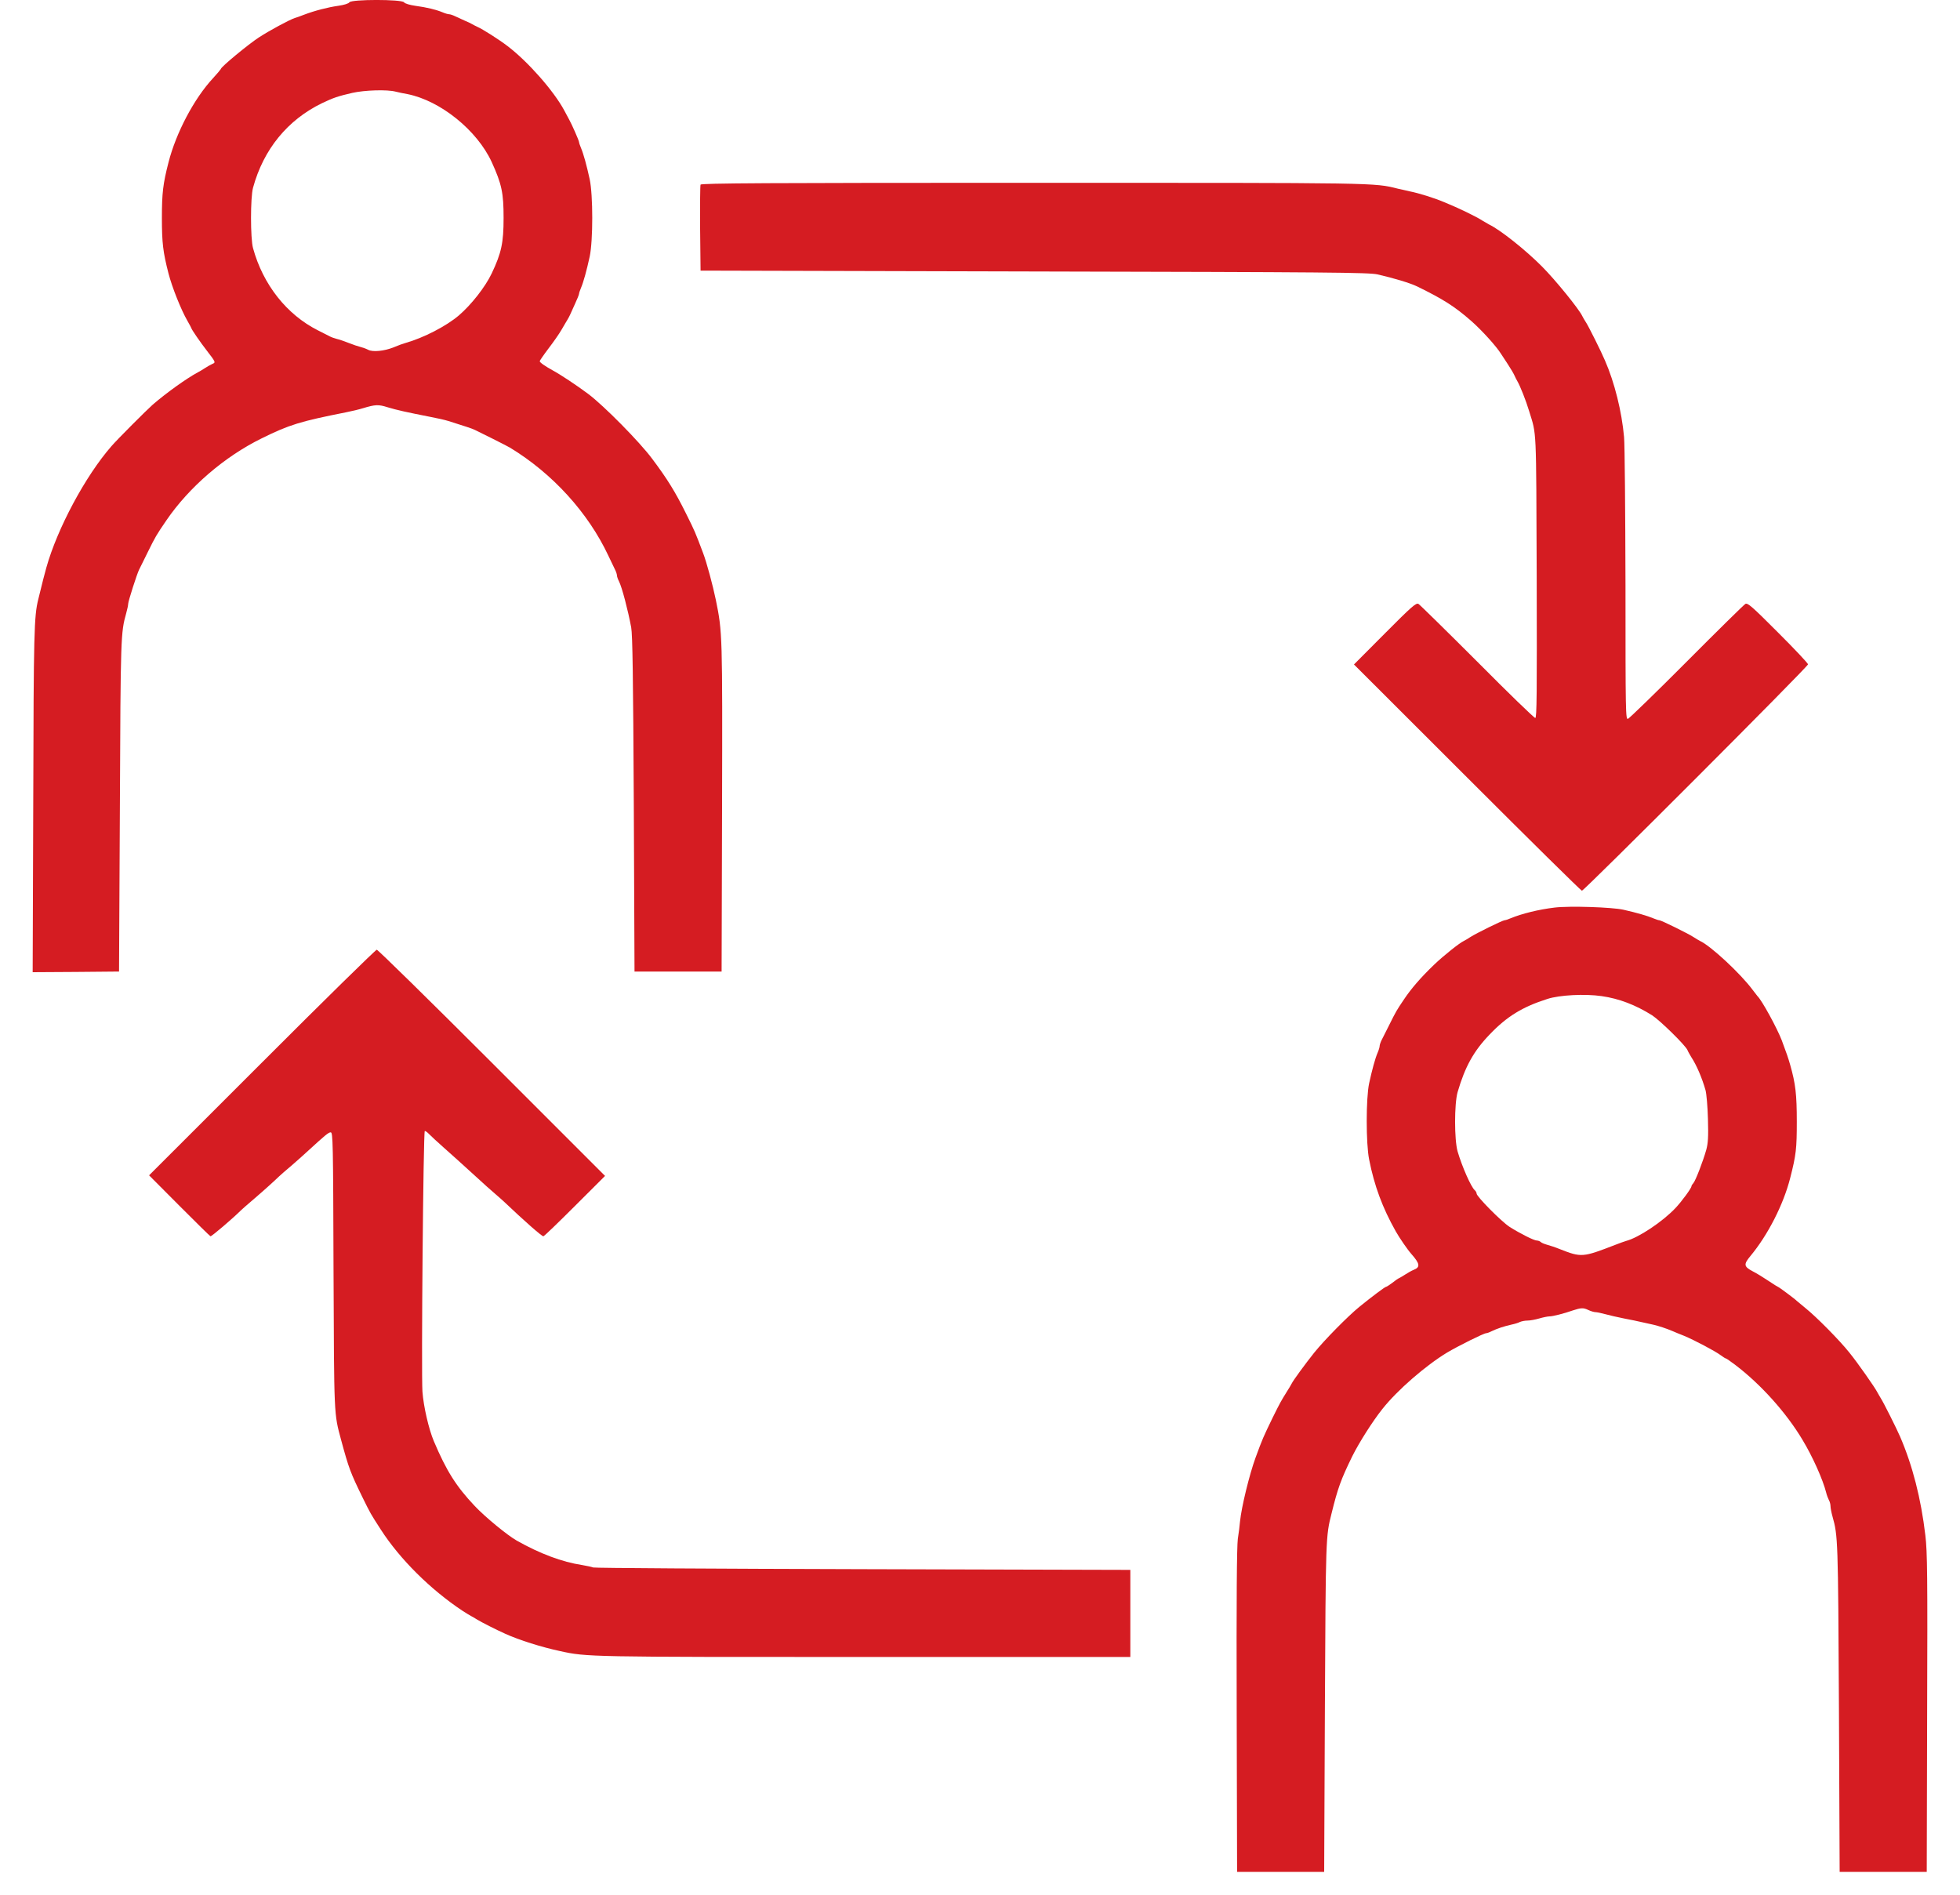 <svg width="30" height="29" viewBox="0 0 30 29" fill="none" xmlns="http://www.w3.org/2000/svg">
<path d="M5.348 0.035C5.335 0.055 5.268 0.076 5.176 0.089C5.021 0.111 4.819 0.162 4.649 0.227C4.596 0.248 4.533 0.27 4.512 0.276C4.434 0.3 4.116 0.472 3.959 0.575C3.807 0.674 3.381 1.024 3.381 1.055C3.379 1.061 3.327 1.125 3.263 1.194C2.972 1.506 2.695 2.031 2.579 2.486C2.495 2.813 2.478 2.953 2.478 3.336C2.478 3.718 2.495 3.858 2.579 4.185C2.633 4.395 2.772 4.744 2.869 4.911C2.901 4.967 2.929 5.019 2.929 5.023C2.929 5.038 3.065 5.238 3.166 5.367C3.306 5.548 3.303 5.548 3.248 5.571C3.22 5.584 3.17 5.612 3.134 5.636C3.099 5.66 3.05 5.687 3.026 5.7C2.854 5.793 2.553 6.008 2.338 6.193C2.246 6.274 1.792 6.728 1.704 6.831C1.308 7.285 0.878 8.085 0.709 8.689C0.678 8.798 0.655 8.891 0.586 9.172C0.521 9.433 0.515 9.678 0.509 12.242L0.5 14.88L1.16 14.876L1.822 14.87L1.835 12.333C1.846 9.731 1.848 9.684 1.932 9.385C1.949 9.325 1.962 9.261 1.962 9.241C1.962 9.203 2.097 8.781 2.13 8.717C2.14 8.695 2.201 8.577 2.261 8.452C2.381 8.209 2.394 8.188 2.547 7.964C2.893 7.457 3.437 6.988 4.006 6.709C4.428 6.5 4.598 6.449 5.294 6.311C5.382 6.294 5.498 6.266 5.552 6.249C5.746 6.191 5.789 6.188 5.935 6.234C6.077 6.277 6.223 6.309 6.584 6.38C6.685 6.399 6.81 6.427 6.864 6.444C7.096 6.517 7.236 6.562 7.268 6.58C7.287 6.59 7.41 6.651 7.537 6.713C7.666 6.777 7.786 6.84 7.805 6.851C8.459 7.248 9.003 7.848 9.312 8.506C9.351 8.588 9.396 8.684 9.413 8.717C9.431 8.751 9.443 8.792 9.443 8.807C9.443 8.822 9.456 8.863 9.474 8.897C9.521 8.99 9.611 9.336 9.661 9.602C9.682 9.718 9.691 10.351 9.701 12.311L9.712 14.87H11.045L11.052 12.365C11.058 9.71 11.058 9.678 10.957 9.183C10.91 8.957 10.817 8.609 10.761 8.463C10.639 8.14 10.637 8.134 10.501 7.861C10.336 7.528 10.215 7.332 9.983 7.023C9.792 6.765 9.244 6.21 9.003 6.029C8.822 5.894 8.579 5.733 8.455 5.666C8.343 5.604 8.261 5.548 8.261 5.528C8.261 5.52 8.321 5.432 8.396 5.333C8.472 5.234 8.562 5.105 8.596 5.045C8.631 4.987 8.669 4.918 8.685 4.894C8.7 4.871 8.717 4.836 8.725 4.819C8.734 4.802 8.766 4.726 8.801 4.651C8.835 4.578 8.863 4.509 8.863 4.496C8.863 4.486 8.876 4.445 8.893 4.406C8.932 4.314 8.979 4.142 9.026 3.927C9.078 3.684 9.078 2.987 9.026 2.744C8.979 2.529 8.932 2.357 8.893 2.265C8.876 2.226 8.863 2.185 8.863 2.175C8.863 2.153 8.747 1.891 8.712 1.831C8.702 1.813 8.667 1.749 8.637 1.691C8.478 1.394 8.08 0.941 7.767 0.704C7.638 0.605 7.384 0.444 7.309 0.412C7.283 0.399 7.246 0.382 7.229 0.371C7.212 0.36 7.158 0.334 7.111 0.315C7.064 0.293 6.997 0.263 6.965 0.248C6.93 0.231 6.889 0.218 6.874 0.218C6.857 0.218 6.812 0.205 6.773 0.188C6.674 0.147 6.535 0.113 6.358 0.089C6.27 0.076 6.197 0.055 6.184 0.035C6.148 -0.012 5.38 -0.012 5.348 0.035ZM6.057 1.403C6.105 1.414 6.186 1.433 6.24 1.441C6.743 1.543 7.302 1.994 7.526 2.48C7.681 2.82 7.708 2.955 7.708 3.336C7.708 3.714 7.676 3.869 7.526 4.185C7.427 4.393 7.214 4.664 7.023 4.828C6.829 4.993 6.487 5.169 6.208 5.249C6.173 5.258 6.09 5.288 6.025 5.316C5.881 5.374 5.705 5.391 5.636 5.354C5.608 5.339 5.556 5.32 5.52 5.311C5.486 5.303 5.402 5.275 5.337 5.249C5.273 5.223 5.189 5.195 5.154 5.187C5.118 5.178 5.071 5.161 5.047 5.148C5.023 5.137 4.942 5.094 4.864 5.055C4.389 4.815 4.026 4.357 3.873 3.798C3.832 3.652 3.832 3.019 3.873 2.873C4.034 2.284 4.402 1.835 4.929 1.579C5.105 1.495 5.176 1.472 5.391 1.422C5.582 1.379 5.926 1.368 6.057 1.403Z" fill="#D51C22"/>
<path d="M10.723 2.826C10.716 2.841 10.714 3.142 10.716 3.497L10.723 4.142L15.829 4.155C20.345 4.165 20.952 4.17 21.085 4.2C21.33 4.256 21.582 4.331 21.693 4.385C22.091 4.58 22.265 4.69 22.523 4.916C22.68 5.055 22.904 5.3 22.977 5.419C22.99 5.438 23.035 5.509 23.08 5.576C23.125 5.644 23.17 5.722 23.181 5.748C23.194 5.776 23.211 5.812 23.222 5.829C23.267 5.905 23.357 6.132 23.405 6.292C23.521 6.672 23.512 6.483 23.521 8.822C23.525 10.621 23.523 10.989 23.499 10.989C23.482 10.989 23.082 10.602 22.611 10.127C22.138 9.654 21.732 9.256 21.711 9.243C21.674 9.224 21.61 9.28 21.197 9.695L20.724 10.17L22.457 11.901C23.409 12.853 24.2 13.633 24.213 13.633C24.247 13.633 27.674 10.204 27.674 10.168C27.674 10.153 27.468 9.933 27.214 9.68C26.817 9.282 26.75 9.224 26.715 9.243C26.692 9.256 26.288 9.654 25.817 10.127C25.344 10.602 24.94 10.993 24.918 11.002C24.882 11.013 24.88 10.927 24.88 8.953C24.877 7.82 24.869 6.801 24.858 6.689C24.824 6.302 24.712 5.851 24.566 5.518C24.508 5.38 24.316 4.997 24.277 4.937C24.254 4.901 24.228 4.858 24.22 4.84C24.17 4.731 23.8 4.277 23.6 4.077C23.345 3.821 22.96 3.516 22.794 3.437C22.777 3.428 22.734 3.402 22.697 3.381C22.599 3.316 22.319 3.181 22.102 3.093C21.947 3.028 21.719 2.957 21.579 2.929C21.532 2.918 21.451 2.901 21.397 2.888C21.029 2.796 21.128 2.798 15.801 2.798C11.742 2.798 10.729 2.804 10.723 2.826Z" fill="#D51C22"/>
<path d="M23.794 13.891C23.555 13.919 23.293 13.984 23.121 14.055C23.082 14.072 23.041 14.085 23.029 14.085C23 14.085 22.59 14.287 22.504 14.343C22.47 14.367 22.424 14.392 22.407 14.401C22.34 14.431 22.091 14.631 21.956 14.76C21.745 14.962 21.599 15.132 21.487 15.3C21.375 15.467 21.371 15.472 21.259 15.697C21.214 15.785 21.165 15.886 21.147 15.919C21.13 15.953 21.117 15.994 21.117 16.009C21.117 16.026 21.104 16.071 21.087 16.11C21.048 16.2 21.001 16.375 20.956 16.581C20.907 16.811 20.907 17.503 20.956 17.746C21.035 18.148 21.16 18.486 21.364 18.847C21.418 18.944 21.547 19.131 21.601 19.191C21.734 19.341 21.743 19.395 21.637 19.436C21.605 19.449 21.552 19.479 21.515 19.503C21.481 19.526 21.435 19.552 21.418 19.561C21.401 19.567 21.352 19.601 21.309 19.636C21.266 19.668 21.223 19.696 21.214 19.696C21.199 19.696 21.003 19.842 20.805 20.003C20.631 20.145 20.272 20.509 20.115 20.704C19.978 20.876 19.793 21.128 19.769 21.179C19.761 21.197 19.728 21.25 19.698 21.298C19.606 21.446 19.595 21.465 19.481 21.695C19.337 21.992 19.324 22.02 19.217 22.312C19.122 22.573 19.002 23.067 18.98 23.286C18.976 23.34 18.961 23.46 18.946 23.555C18.931 23.675 18.924 24.462 18.929 26.189L18.935 28.65H20.268L20.279 26.124C20.292 23.523 20.292 23.518 20.38 23.168C20.477 22.775 20.522 22.65 20.698 22.289C20.801 22.082 21.01 21.751 21.16 21.564C21.388 21.276 21.822 20.9 22.149 20.702C22.319 20.601 22.712 20.405 22.749 20.405C22.76 20.405 22.796 20.393 22.831 20.375C22.915 20.334 23.026 20.298 23.134 20.274C23.183 20.264 23.243 20.246 23.265 20.233C23.289 20.223 23.34 20.212 23.381 20.212C23.42 20.212 23.501 20.197 23.559 20.18C23.617 20.163 23.689 20.148 23.716 20.148C23.766 20.148 23.938 20.105 24.073 20.057C24.198 20.016 24.235 20.014 24.308 20.049C24.349 20.068 24.398 20.083 24.419 20.083C24.439 20.083 24.505 20.096 24.566 20.113C24.626 20.13 24.757 20.16 24.858 20.18C24.959 20.199 25.084 20.225 25.137 20.238C25.191 20.251 25.269 20.268 25.309 20.276C25.391 20.296 25.499 20.33 25.6 20.373C25.636 20.388 25.716 20.423 25.778 20.446C25.933 20.511 26.251 20.678 26.335 20.741C26.372 20.769 26.41 20.792 26.417 20.792C26.425 20.792 26.49 20.838 26.563 20.893C26.954 21.19 27.345 21.627 27.59 22.039C27.747 22.299 27.902 22.648 27.952 22.846C27.96 22.882 27.98 22.932 27.992 22.957C28.008 22.983 28.018 23.026 28.018 23.052C28.018 23.078 28.031 23.149 28.048 23.209C28.132 23.508 28.134 23.555 28.147 26.135L28.158 28.65H29.491L29.497 26.221C29.504 24.105 29.5 23.755 29.47 23.501C29.403 22.934 29.274 22.431 29.082 21.986C29.027 21.859 28.831 21.468 28.79 21.405C28.769 21.369 28.743 21.326 28.734 21.308C28.702 21.242 28.431 20.855 28.308 20.704C28.158 20.515 27.799 20.152 27.631 20.018C27.567 19.965 27.509 19.917 27.502 19.911C27.481 19.887 27.225 19.696 27.214 19.696C27.21 19.696 27.143 19.655 27.068 19.604C26.993 19.554 26.887 19.488 26.829 19.459C26.69 19.386 26.685 19.352 26.793 19.223C27.059 18.903 27.298 18.436 27.401 18.03C27.492 17.675 27.502 17.578 27.502 17.166C27.502 16.751 27.483 16.587 27.401 16.299C27.369 16.187 27.348 16.127 27.272 15.923C27.199 15.734 26.969 15.312 26.9 15.246C26.894 15.239 26.862 15.196 26.825 15.149C26.642 14.902 26.182 14.474 26.019 14.401C26.002 14.392 25.959 14.367 25.922 14.343C25.836 14.287 25.426 14.085 25.398 14.085C25.385 14.085 25.344 14.072 25.305 14.055C25.219 14.018 25.049 13.969 24.849 13.924C24.677 13.885 24.024 13.863 23.794 13.891ZM24.514 15.246C24.783 15.284 25.034 15.381 25.288 15.54C25.41 15.62 25.793 15.994 25.828 16.071C25.838 16.097 25.866 16.144 25.888 16.181C25.97 16.306 26.053 16.503 26.105 16.686C26.12 16.74 26.137 16.938 26.142 17.127C26.15 17.402 26.144 17.497 26.116 17.6C26.066 17.776 25.954 18.066 25.92 18.107C25.903 18.125 25.89 18.146 25.89 18.155C25.89 18.185 25.746 18.382 25.645 18.49C25.445 18.701 25.079 18.944 24.89 18.993C24.867 19 24.794 19.025 24.729 19.051C24.222 19.247 24.207 19.249 23.869 19.116C23.805 19.09 23.719 19.062 23.678 19.051C23.639 19.04 23.596 19.023 23.583 19.01C23.57 18.997 23.542 18.987 23.523 18.987C23.48 18.987 23.269 18.881 23.106 18.778C22.985 18.701 22.601 18.314 22.601 18.268C22.601 18.253 22.588 18.23 22.573 18.217C22.517 18.17 22.379 17.858 22.31 17.623C22.259 17.443 22.259 16.897 22.31 16.716C22.424 16.327 22.555 16.088 22.803 15.831C23.065 15.557 23.302 15.411 23.686 15.289C23.869 15.229 24.26 15.209 24.514 15.246Z" fill="#D51C22"/>
<path d="M4.009 16.263L2.282 17.989L2.747 18.456C3.002 18.711 3.215 18.922 3.222 18.922C3.243 18.922 3.559 18.653 3.693 18.52C3.708 18.505 3.796 18.428 3.89 18.348C4.043 18.217 4.202 18.073 4.273 18.004C4.288 17.989 4.376 17.912 4.471 17.832C4.563 17.753 4.677 17.649 4.724 17.606C4.978 17.374 5.028 17.331 5.062 17.331C5.096 17.331 5.099 17.477 5.105 19.442C5.114 21.706 5.111 21.627 5.221 22.039C5.339 22.474 5.363 22.538 5.55 22.921C5.673 23.17 5.666 23.159 5.83 23.413C6.118 23.86 6.586 24.327 7.079 24.654C7.132 24.688 7.19 24.724 7.208 24.733C7.225 24.742 7.27 24.767 7.304 24.789C7.367 24.828 7.595 24.944 7.734 25.006C7.947 25.103 8.289 25.21 8.573 25.271C8.983 25.361 9.005 25.361 13.238 25.361H17.301V24.028L13.206 24.017C10.953 24.011 9.095 24 9.078 23.991C9.061 23.983 8.983 23.966 8.906 23.953C8.607 23.908 8.265 23.781 7.908 23.579C7.767 23.499 7.429 23.222 7.268 23.052C6.982 22.749 6.834 22.515 6.64 22.057C6.563 21.874 6.483 21.53 6.466 21.3C6.447 21.023 6.479 17.31 6.502 17.31C6.513 17.31 6.543 17.331 6.569 17.359C6.595 17.387 6.694 17.477 6.788 17.561C6.975 17.727 7.005 17.755 7.287 18.011C7.39 18.107 7.524 18.226 7.582 18.275C7.64 18.324 7.698 18.378 7.713 18.391C8.016 18.679 8.291 18.922 8.317 18.922C8.328 18.922 8.545 18.713 8.798 18.46L9.261 17.998L7.53 16.267C6.578 15.315 5.784 14.536 5.767 14.536C5.75 14.536 4.959 15.312 4.009 16.263Z" fill="#D51C22"/>
</svg>
